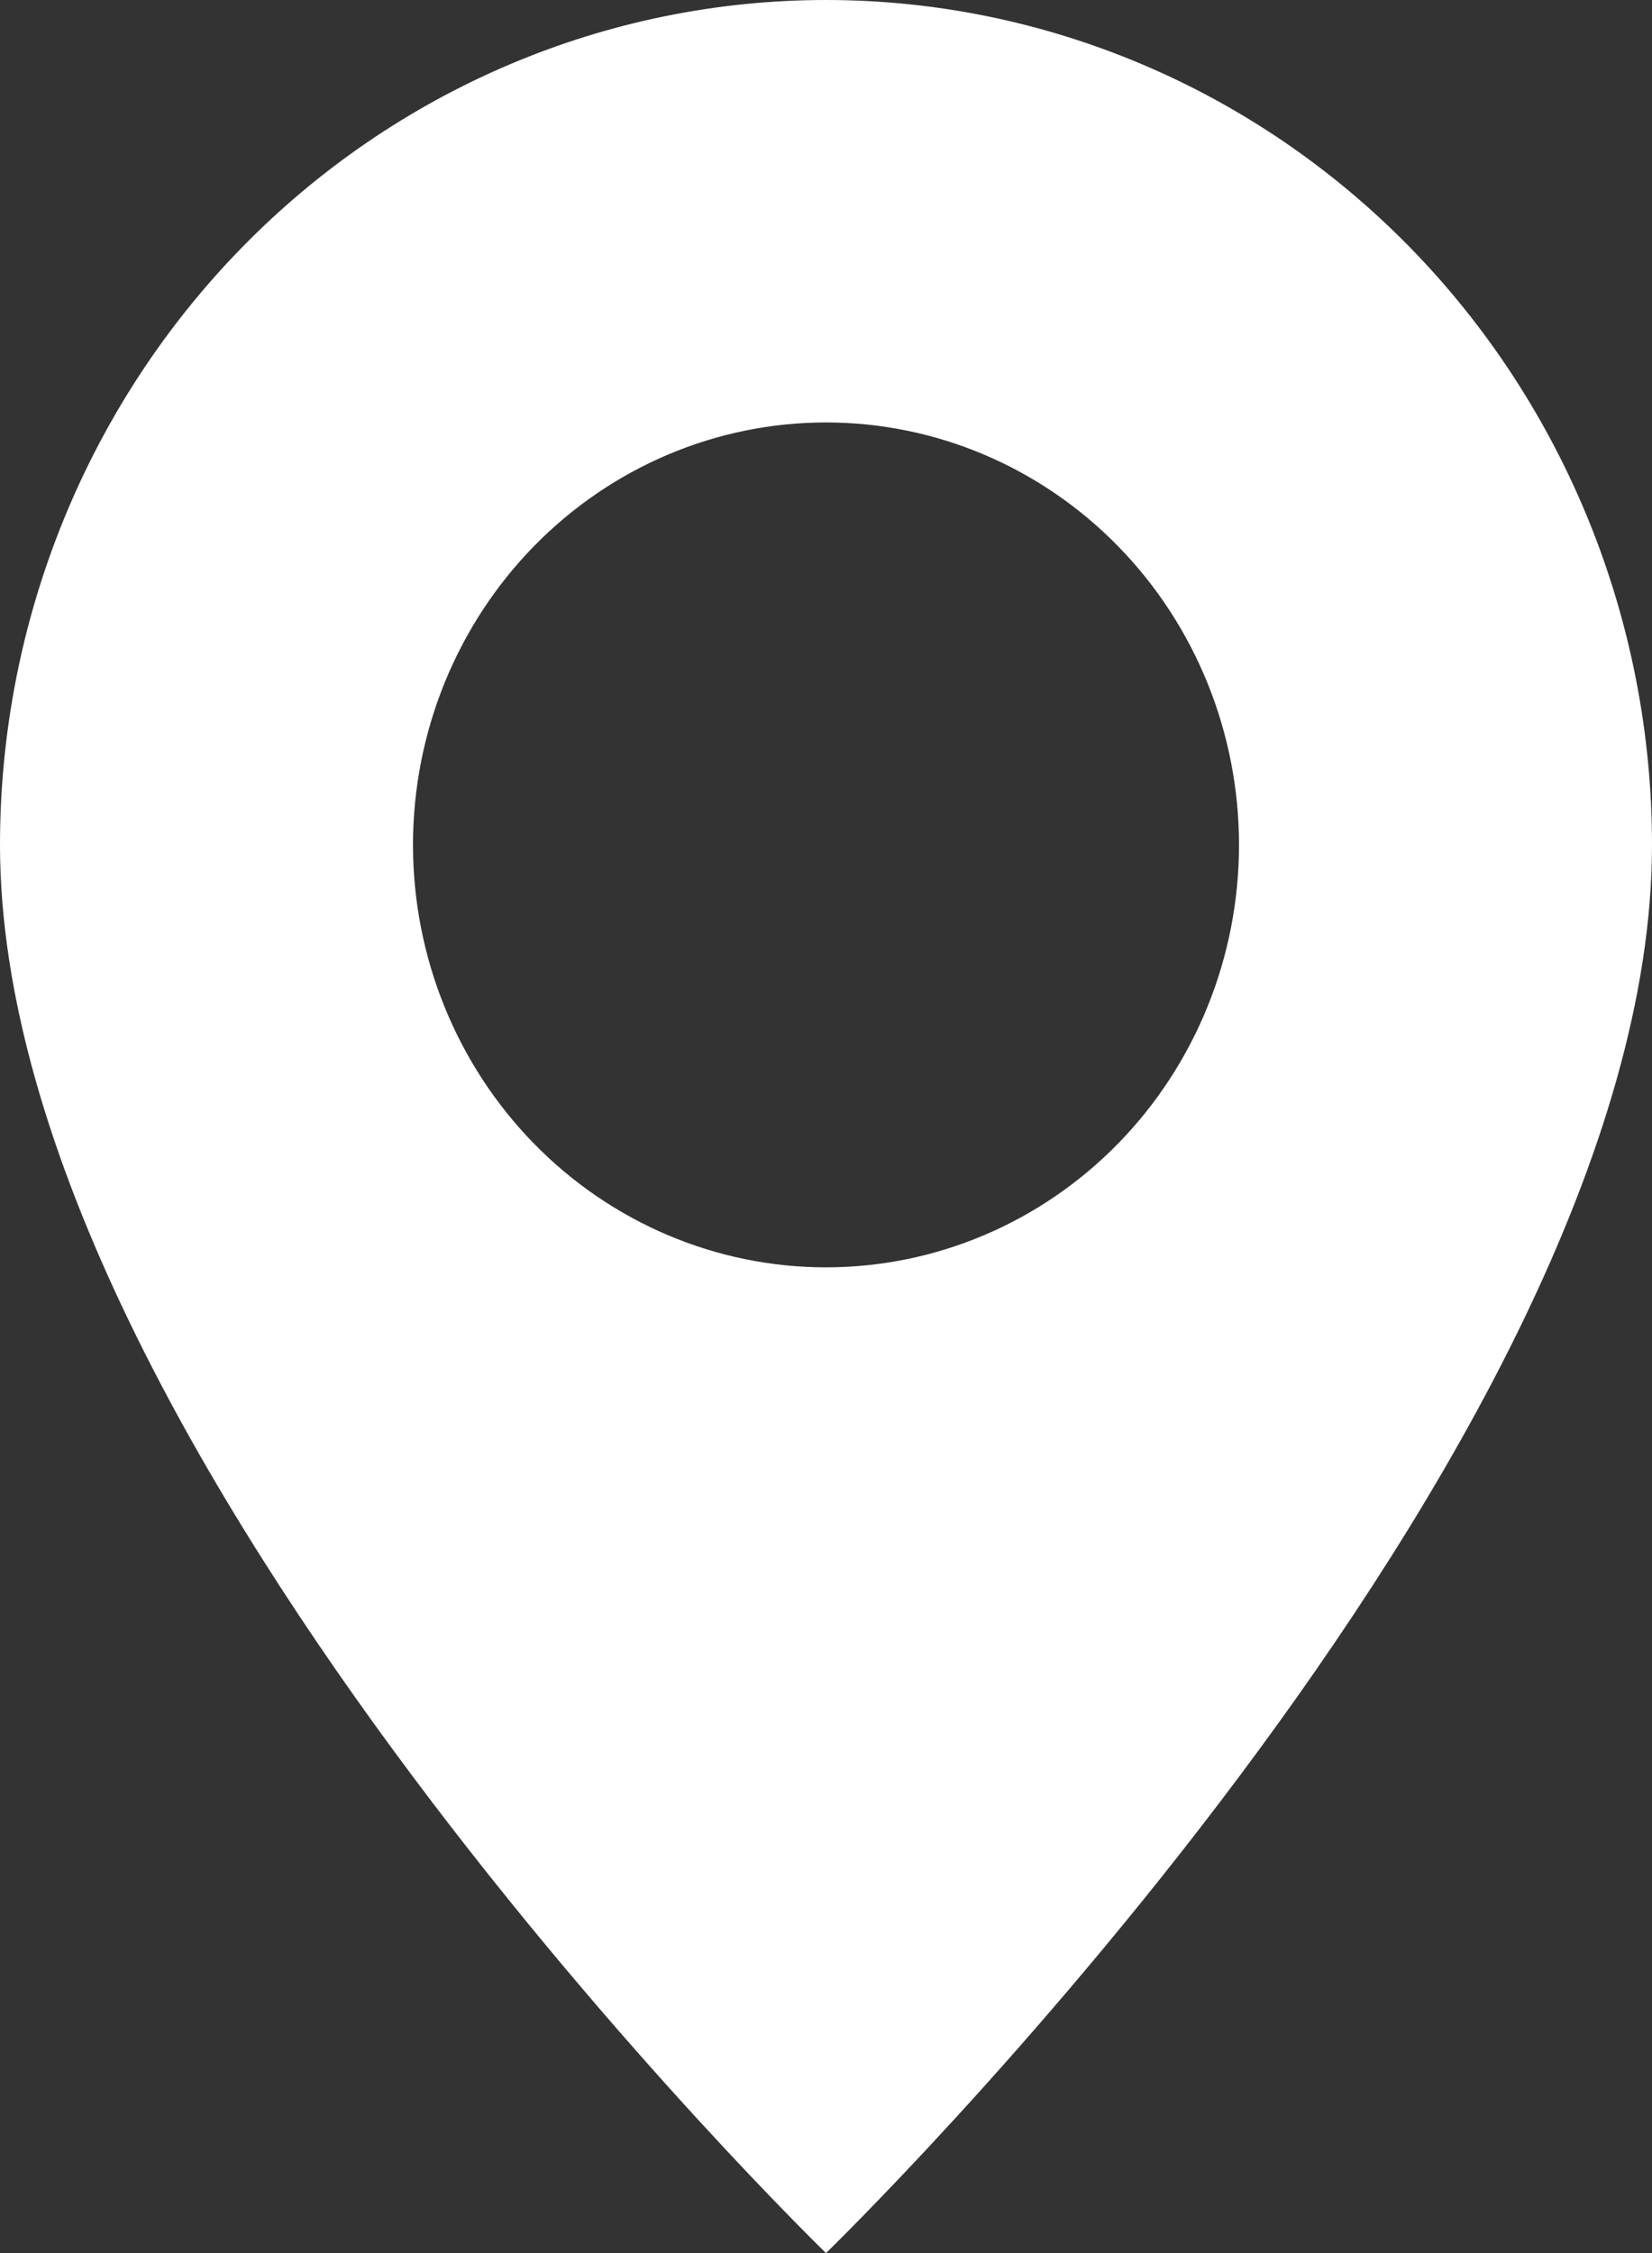 <?xml version="1.0" encoding="UTF-8"?> <svg xmlns="http://www.w3.org/2000/svg" width="44" height="60" viewBox="0 0 44 60" fill="none"><rect x="0" y="0" width="44" height="60" fill="#333333" stroke="none"/> <path d="M22 60C22 60 44 38.678 44 22.5C44 16.533 41.682 10.81 37.556 6.59C33.431 2.371 27.835 0 22 0C16.165 0 10.569 2.371 6.444 6.59C2.318 10.81 8.69447e-08 16.533 0 22.5C0 38.678 22 60 22 60ZM22 33.75C19.083 33.75 16.285 32.565 14.222 30.455C12.159 28.345 11 25.484 11 22.5C11 19.516 12.159 16.655 14.222 14.545C16.285 12.435 19.083 11.25 22 11.25C24.917 11.25 27.715 12.435 29.778 14.545C31.841 16.655 33 19.516 33 22.5C33 25.484 31.841 28.345 29.778 30.455C27.715 32.565 24.917 33.75 22 33.75Z" fill="white"></path> </svg> 